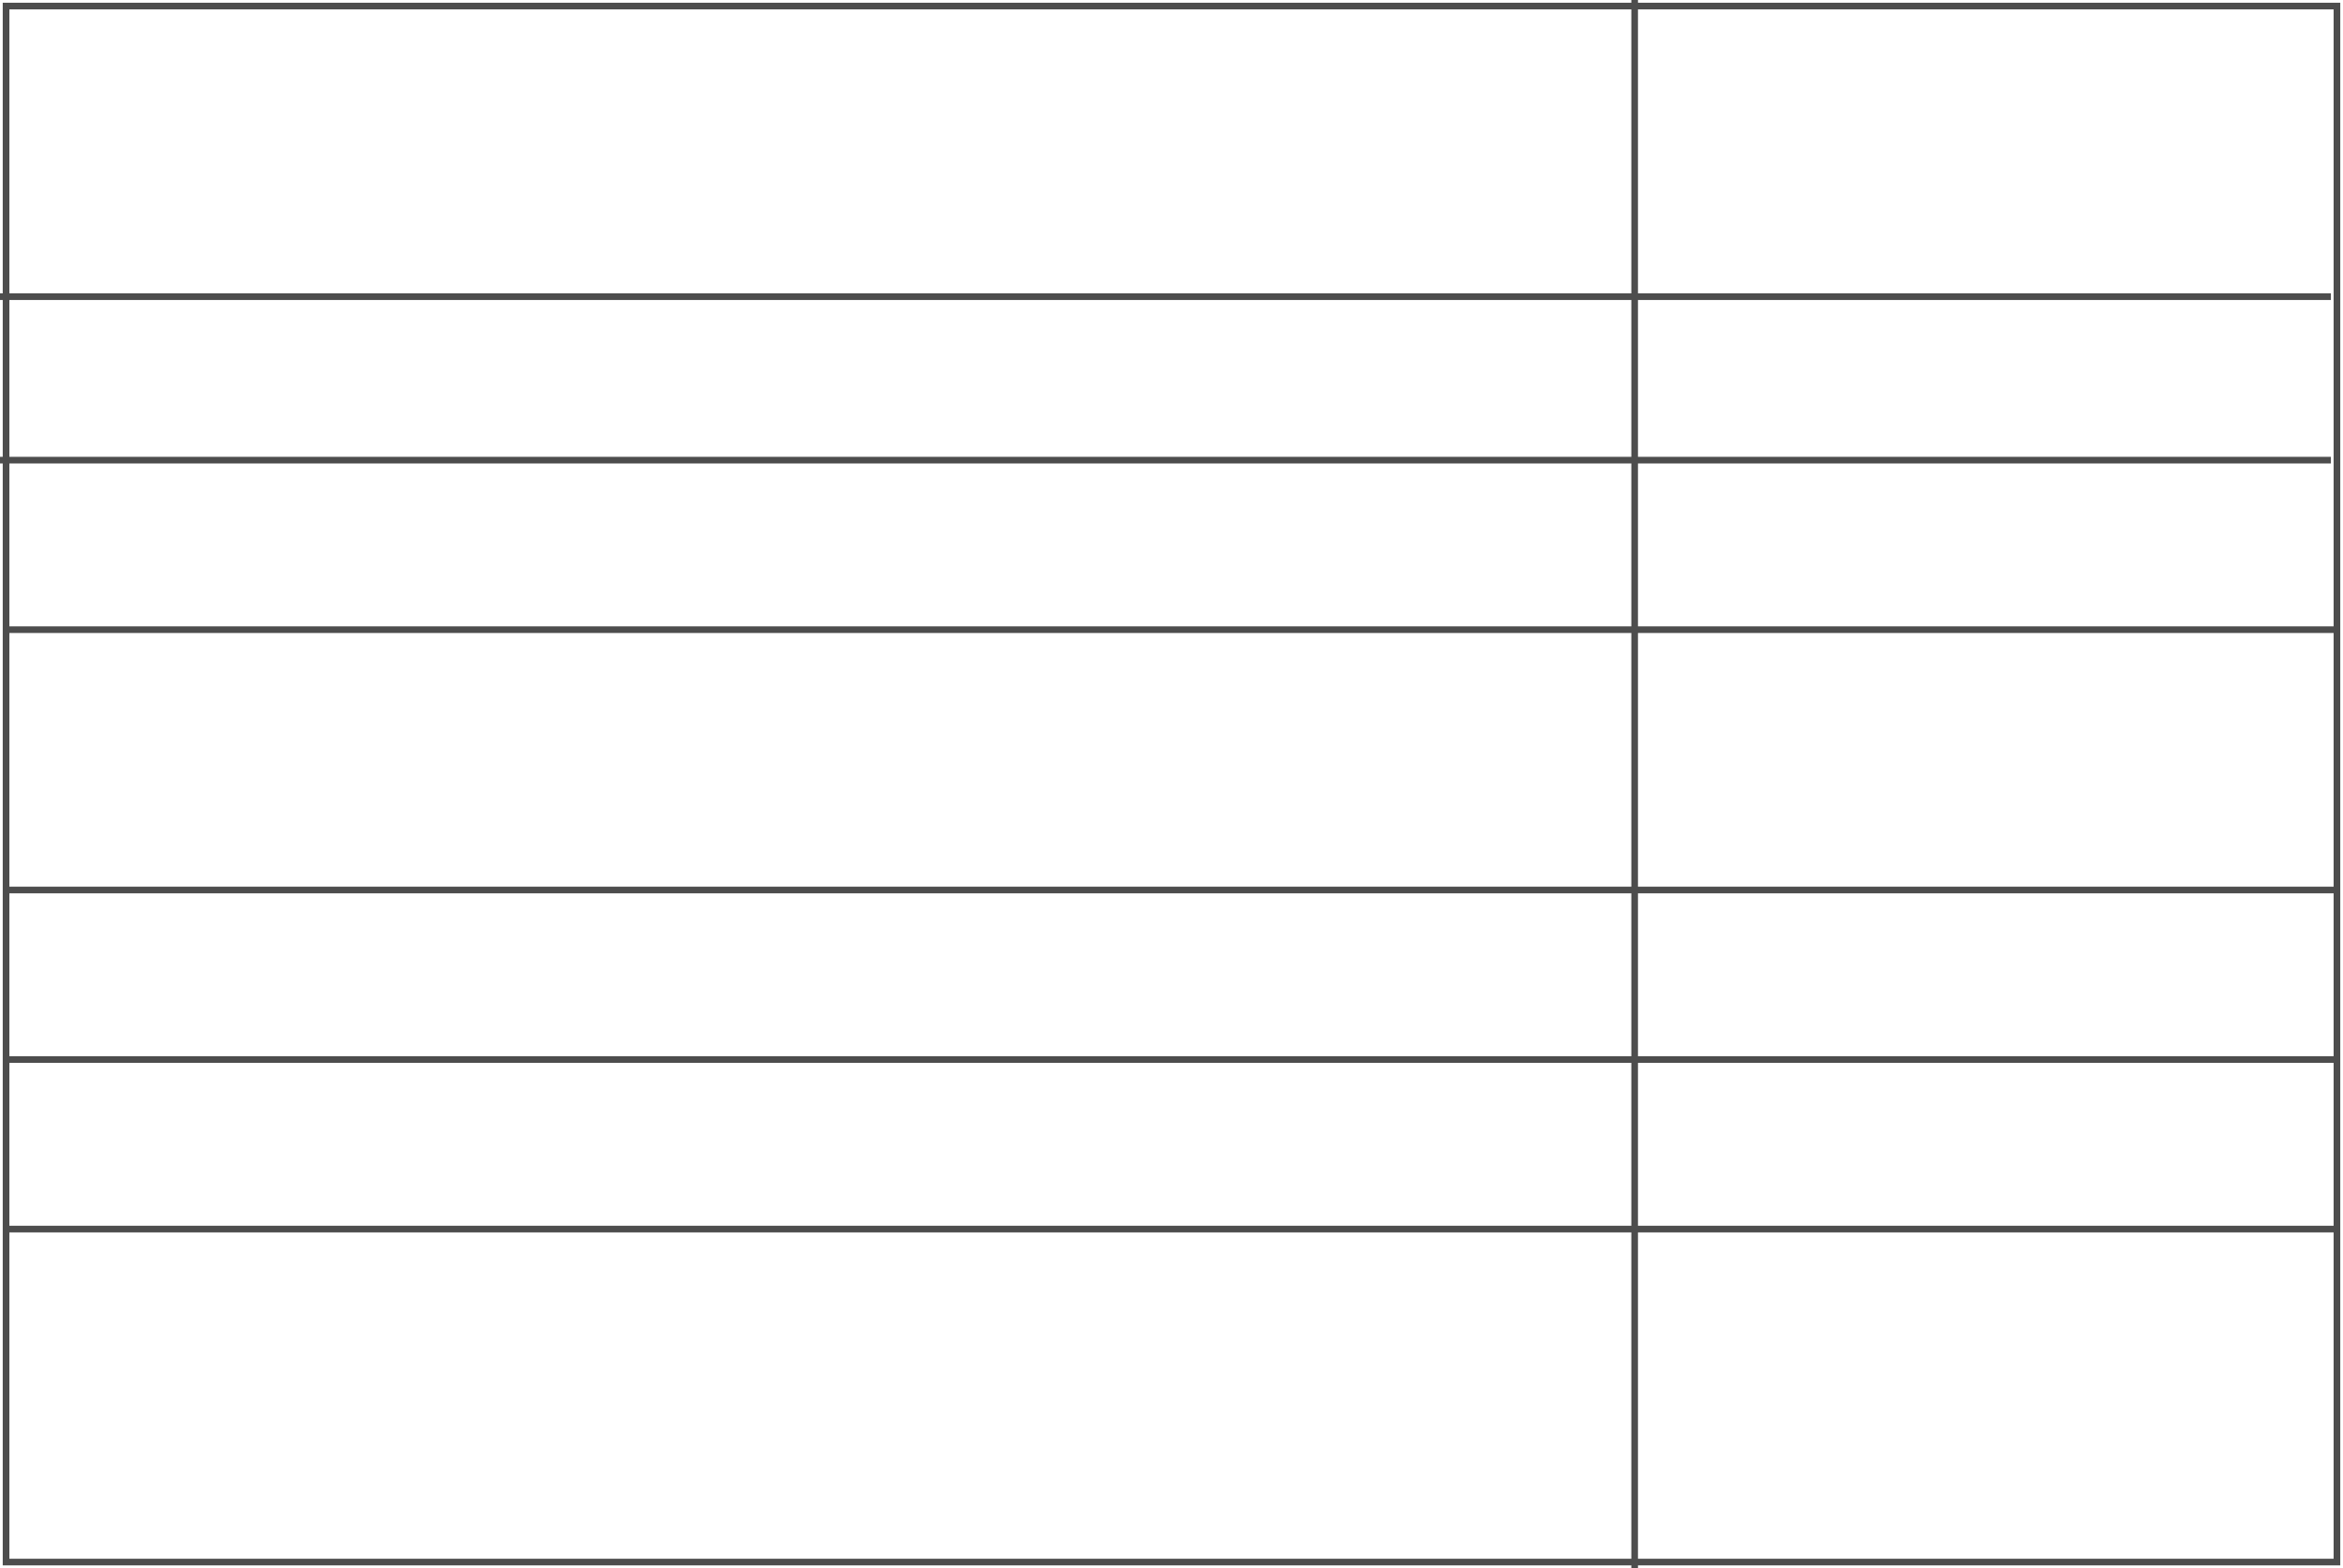 <?xml version="1.0" encoding="UTF-8"?> <svg xmlns="http://www.w3.org/2000/svg" width="387" height="259" viewBox="0 0 387 259" fill="none"> <path fill-rule="evenodd" clip-rule="evenodd" d="M269.452 49.548V75.452H1.548V49.548H269.452ZM0.452 49.548V75.452H0V76.548H0.452V258V258.548H1H269.452V259H270.548V258.548H386H386.548V258V1V0.452H386H270.548V0H269.452V0.452H1H0.452V1V48.452H0V49.548H0.452ZM1.548 48.452H269.452V1.548H1.548V48.452ZM270.548 1.548V48.452H385V49.548H270.548V75.452H385V76.548H270.548V103.452H385.452V1.548H270.548ZM385.452 104.548H270.548V146.452H385.452V104.548ZM385.452 147.548H270.548V174.452H385.452V147.548ZM385.452 175.548H270.548V202.452H385.452V175.548ZM385.452 203.548H270.548V257.452H385.452V203.548ZM269.452 257.452L269.452 203.548H1.548V257.452H269.452ZM1.548 202.452H269.452V175.548H1.548V202.452ZM1.548 174.452H269.452V147.548H1.548V174.452ZM1.548 146.452H269.452V104.548H1.548V146.452ZM1.548 103.452H269.452V76.548H1.548V103.452Z" fill="#4D4D4D"></path> </svg> 